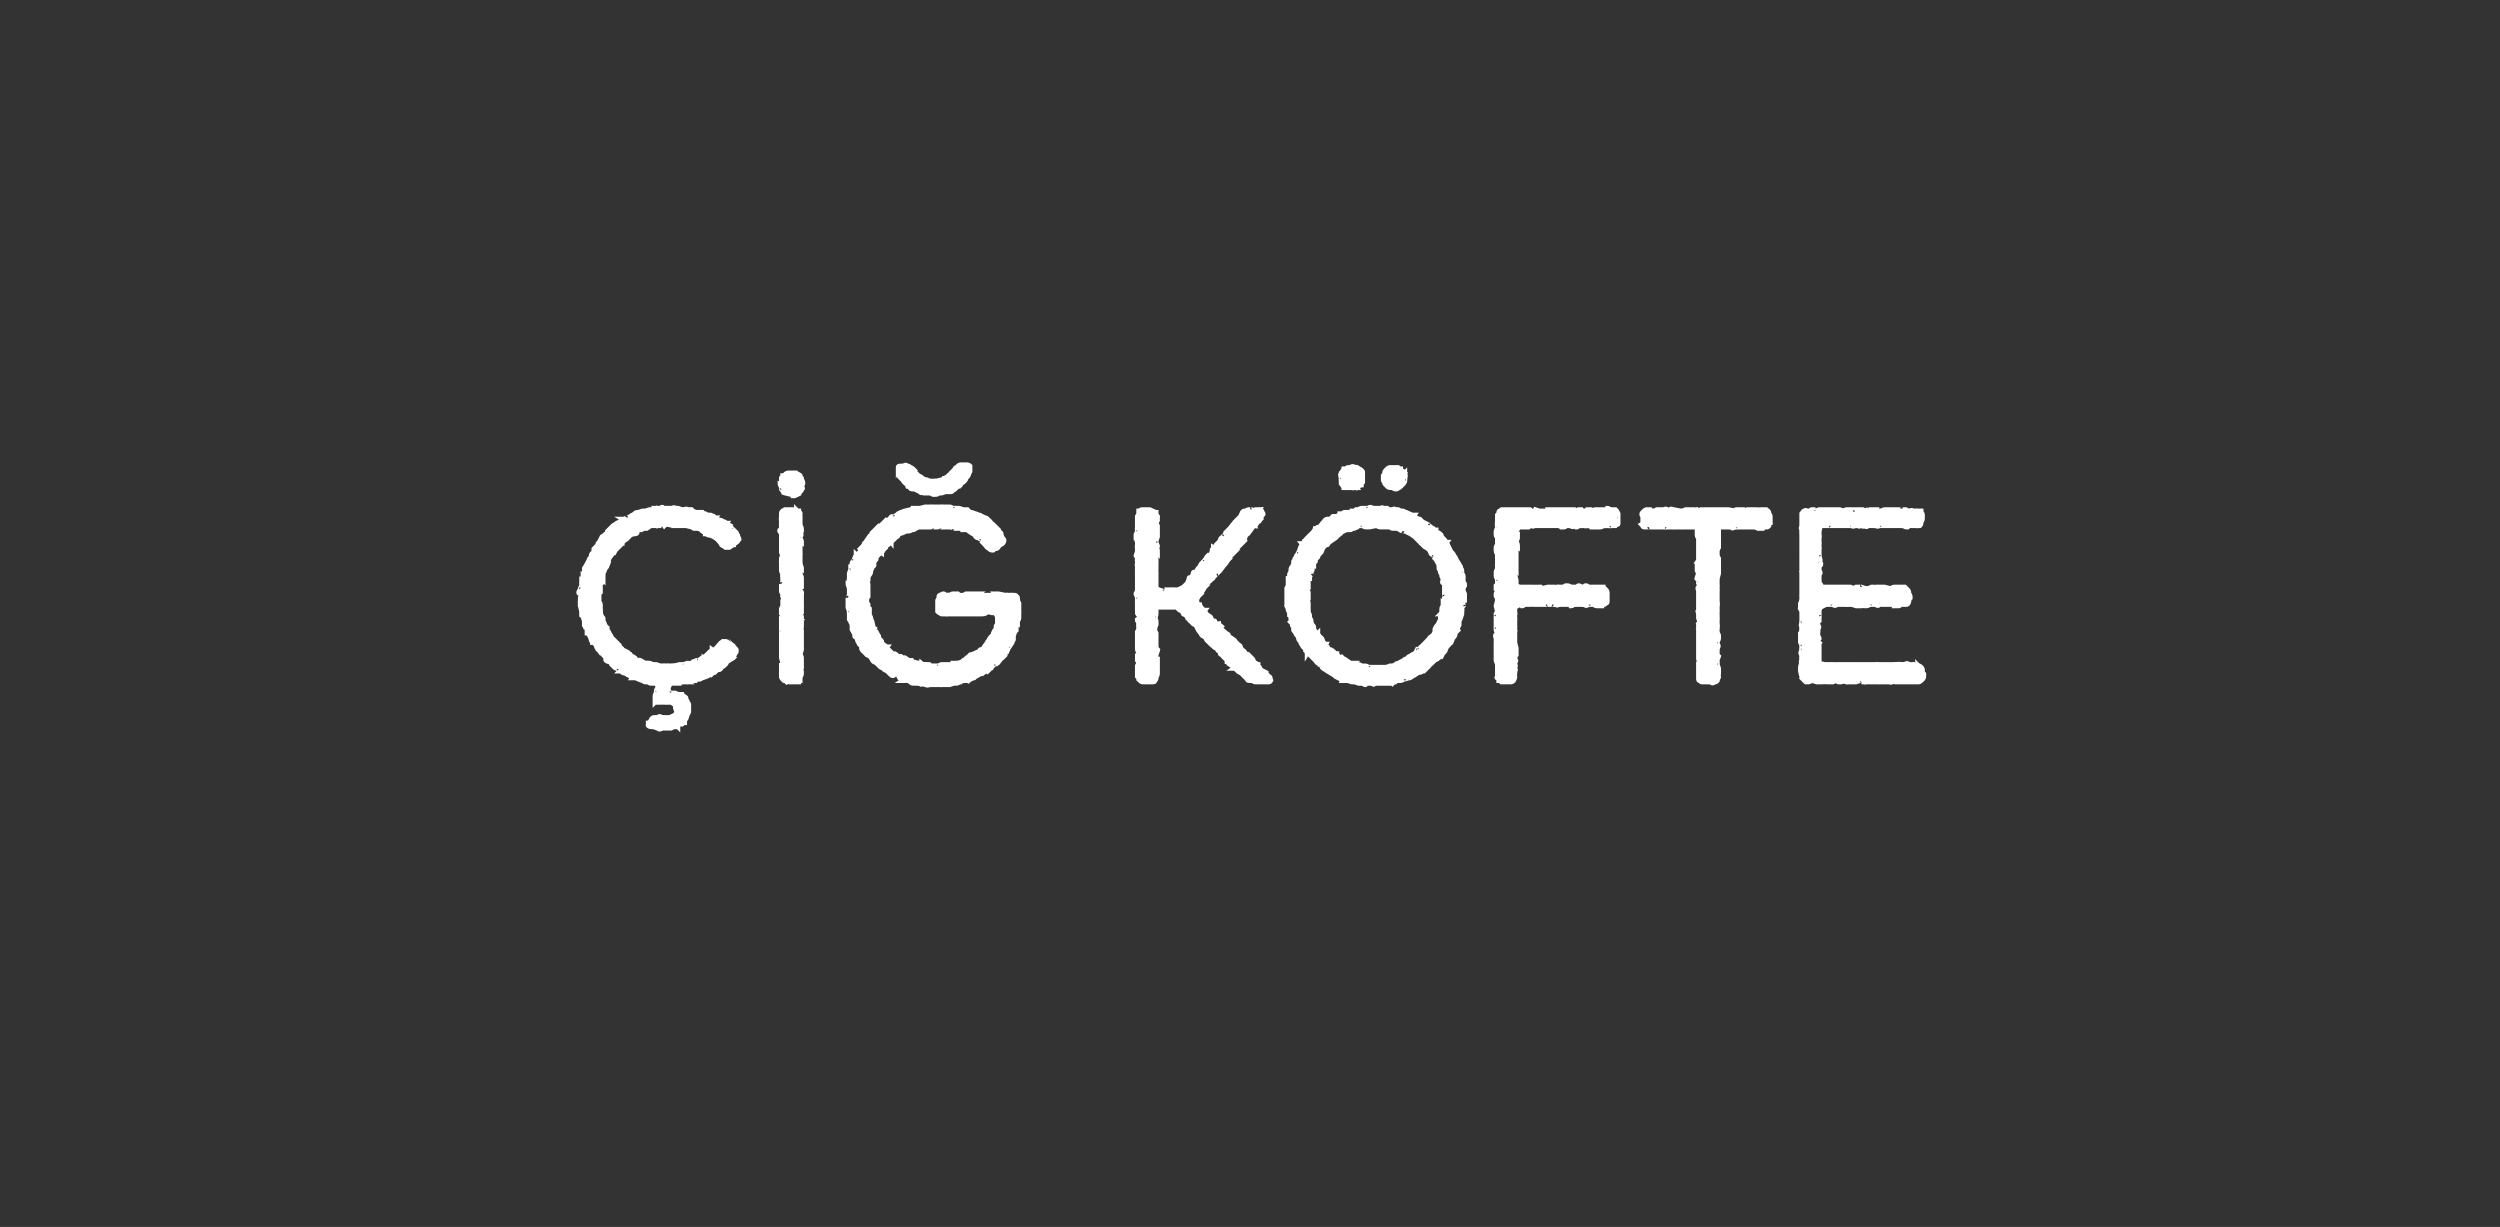 <svg xmlns="http://www.w3.org/2000/svg" width="184" height="90.3" viewBox="0 -1 184 90.3"  xmlns:v="https://vecta.io/nano"><rect x="0" y="-1" width="184" height="90.3" fill="#333333" stroke="none"/><path d="M48.2 50.7v-.4c0-.1 0-.2.1-.3-.02.01 0-.2 0-.2l.1-.2v-.2l-.2-.1H48s-.08-.04-.1 0c-.1 0-.2-.1-.2-.1h-.2s-.1 0-.2-.1c-.03.01-.3-.1-.3-.1s-.17-.06-.2-.1h-.2c.01-.01-.1-.1-.1-.1h-.1s-.04-.05 0 0c-.1-.1-.2-.1-.3-.2l-.3-.1c-.1-.1-.1-.1-.2-.1.02-.02 0-.1 0-.1s-.25-.1-.2-.1c-.1 0-.2-.1-.2-.1-.02-.03-.1-.1-.1-.1l-.1-.1-.1-.2s-.06.02-.1 0c-.1 0-.3-.1-.2-.2l.1-.1c0-.1-.2 0-.2-.1-.05-.01-.1-.1-.1-.1s-.07-.06-.1-.1c-.1 0-.1-.1-.1-.1-.04-.03-.1-.1-.1-.1s-.06-.07-.1-.1c0-.1-.1-.1-.1-.2.02.03 0 0 0 0l-.1-.2s-.03-.01 0 0c-.1-.1-.2-.1-.2-.1 0-.1-.1-.1-.1-.2 0-.05-.1-.3-.1-.3-.1-.1-.1-.2-.2-.2v-.2c-.01-.03 0-.1 0-.1s-.06-.08-.1-.1c0-.1-.1-.1-.1-.2.04.03 0 0 0 0v-.3l-.1-.3s-.06-.07-.1-.1v-.2c-.01.01 0-.1 0-.1l-.1-.4s-.02-.07 0-.1v-.2c-.03.03 0 0 0 0V43l.1-.3s-.13-.02-.1 0c-.2 0-.1-.2 0-.3-.02.03 0-.1 0-.1l.1-.2V42s-.03-.1 0-.1v-.3h.1v-.3c.02.01.1-.1.1-.1s-.03-.03 0 0v-.3c0-.1 0-.1.1-.2-.01-.04.1-.2.1-.2l.1-.2s.13.07.1.1c.1 0 0-.3 0-.3l.1-.1c0-.1 0-.2.1-.3-.03.04.1-.1.1-.1s-.05.01 0 0v-.2l.2-.2c.1-.1.1-.2.1-.2.03-.04.1-.1.1-.1l.2-.4s.17-.12.2-.1c0-.1.1-.1.2-.2v-.1l.2-.2c-.01.01.1-.1.1-.1s.1-.08.1-.1c.1-.1.2-.1.2-.1 0-.05.1-.1.1-.1l.2-.1s.25-.17.2-.2c.1 0 .2 0 .3-.1-.02.03.1 0 .1 0l.2-.1s.01-.04 0 0c.1-.1.2-.1.3-.2s.2-.1.3-.1c.04-.03.3-.1.3-.1h.2l.3-.1h.3l.2-.1s.03.03 0 0h.3c.1-.1.2-.1.2 0 .02-.02.1 0 .1 0s.2-.01.2 0h.3c.1 0 .2-.1.3 0-.01-.04.1 0 .1 0h.1l.3.1h.1s.1-.04.1 0c.1-.1.2 0 .2 0 .04-.02.1 0 .1 0h.2l.1.1.2.1h.5c.1.1.1.1.2.1-.04 0 0 0 0 0l.2.1h.1c.1 0 .2 0 .2.1-.03-.01 0 .2 0 .2s.04-.16 0-.2c.1-.1.2.1.3.1-.02.03 0 .1 0 .1l.4.1s.17.1.2.1c.1 0 .1.1.2.1-.02.03.1.1.1.1a.29.29 0 0 0 0 .1c.1 0 .2.1.3.2-.05-.04.1.1.1.1l.2.2s.06.17.1.2c0 .1.1.2.1.3-.1.1-.1.2-.2.2.01.04-.1.1-.1.1s-.1.06-.1.1c-.1 0-.1.1-.2.1-.1.1-.1.1-.2.1h-.2c-.1-.1-.2-.1-.3-.2 0-.1-.1-.1-.1-.2-.05.01-.2-.2-.2-.2l-.3-.2s-.28-.13-.3-.1c-.1 0-.2-.1-.3-.1v-.1c-.1 0-.2-.1-.2-.1-.04-.02-.1-.1-.1-.1l-.2-.1h-.2s-.07-.03-.1 0c-.1 0-.1-.1-.2-.1.03.02 0 0 0 0l-.4-.1h-.7c.01-.01-.1 0-.1 0h-.1l-.5-.1s-.02.02 0 0c-.1 0-.2.1-.2.1-.03-.05-.1-.1-.1-.1h-.2l-.2.1s-.02-.03 0 0h-.3c.04-.01 0 0 0 0h-.2l-.3.2h-.2l-.2.1h-.4s.08.2.1.2c0 .1-.2.1-.2.1-.04.02-.1 0-.1 0l-.2.1-.3.3s-.15.1-.2.1c0 .1-.1.1-.1.2-.04 0-.1.1-.1.1l-.4.4-.1.2h-.1s-.02.04 0 0c-.1.2-.1.2-.2.3.04-.04 0 0 0 0l-.1.2s-.01.05 0 .1c0 .1 0 .1-.1.3 0 .1-.1.2-.1.2-.01.03-.1.1-.1.1v.1l-.1.2s.02.12 0 .1v.3c-.03-.04-.1 0-.1 0s.03.06 0 .1v.2c-.04.02-.1.1-.1.1v.3s.01.1 0 .1v.2c-.04.03-.1.1-.1.1v.6c.1.1.1.2.1.2-.04.03 0 .1 0 .1s-.02.1 0 .1v.2c.03-.01 0 .1 0 .1s.05.2 0 .2c.1.1.1.2.1.2.05 0 .1.1.1.1v.2l.1.2v.1l.1.1a.45.45 0 0 0 .1.1v.2c.04 0 .1.1.1.1l.1.2s.01.03 0 0c.1.1.1.2.1.2h0l.6.6s.02.1 0 .1c.1.1.2.1.2.2-.02-.02 0 0 0 0l.4.2s.02.05 0 .1c.1 0 .2 0 .2.1.01-.01.1.1.1.1s.03-.01 0 0c.1 0 .2.1.2.1.05.01.1.1.1.1a1.32 1.32 0 0 0 0 .2c0 .1.2-.2.3-.1.04-.02.2.1.2.1l.2.1s.23-.02.2 0c.1 0 .2 0 .3.1 0-.05.1 0 .1 0h.2l.3.1h.2s.1-.03.1 0h.2c.03-.03.1 0 .1 0s.06-.01.1 0h.2c-.03-.03 0 0 0 0s.46-.06.5-.1h.2c-.02-.01.1 0 .1 0s.07-.05.1 0c.1-.1.2-.1.2-.1l.1.1c.1-.1.1-.1.2-.1l.1-.1c.1 0 .2-.1.3-.1-.05.01.1 0 .1 0l.3-.2s.1.15.1.1c.1.1 0-.2.1-.2l.1-.1s.02.02 0 0c.1-.1.1-.1.2-.1V47c.1-.1.2-.1.2-.2.04.03.2 0 .2 0l.2-.2s.17-.23.2-.2c0-.1.1-.1.2-.2h.2s.1 0 .2.1c0-.01.1.1.1.1s.1.01.1 0c.1.1.2.1.2.2l.1.1c.1.1.1.1.1.2s0 .1-.1.2c.01.04-.1.2-.1.2s-.05.06 0 .1c-.1.1-.2.1-.3.2l-.2.1c0 .1-.1.2-.1.2-.04.02-.1.1-.1.1s-.16.12-.2.1c0 .1-.1.2-.2.2h-.1l-.2.2c-.1 0-.2.1-.2.1-.01-.02-.1 0-.1 0l-.1.1-.2.1-.3.1-.2.1h-.2c.02.04 0 0 0 0s-.08.06-.1.1H51c-.02.04-.1 0-.1 0l-.3.1s-.03-.02 0 0h-.3c-.03.03-.2 0-.2 0s-.1.06-.1.1h-.6l-.1.1-.1.2v.3s.23.1.2.1h.3c.04.01.2.1.2.1s.08-.02.1 0h.2c.01.05.1.1.1.1.1.1.2.1.2.2v.1c.1.1.1.1.1.2.1.1.1.1.1.2v.4c0 .1 0 .2-.1.2.04.02 0 .1 0 .1l-.1.3s-.03.03 0 0c-.1.1-.1.2-.1.3-.1 0-.2.1-.2.1-.04-.01-.1 0-.1 0s-.07.04-.1 0c-.1.1-.1.1-.1.2-.04-.04-.1 0-.1 0h-.2l-.2.1h-.6s-.08.03-.1 0c-.1.1-.2.1-.3 0-.02.01-.3-.1-.3-.1s-.1.01-.1 0c-.1 0-.2 0-.3-.1v-.2c.1 0 .1-.1.2-.1V52c.1-.2.2-.2.3-.2h.2c.1-.1.2-.1.3 0 .04-.02.2 0 .2 0h.4l.4-.2.1-.2-.1-.3v-.2l-.3-.2h-.5s-.27-.01-.3 0h-.4zm9.6-15.4c-.1 0-.2-.1-.2-.2-.01.04-.1-.1-.1-.1s-.01-.12 0-.1c0-.1-.1-.2-.1-.3.04.01.1-.1.1-.1s-.04-.03 0 0v-.3c0-.1.1-.1.1-.2.1 0 .1 0 .2-.1s.2-.1.3-.1h.5c.1.1.2.1.3.2 0 .1.1.2.1.2 0-.03 0 0 0 0s.02.1 0 .1c.1.1.1.2.1.3l-.1.2c.1.1.1.2 0 .2 0 .1 0 .1-.1.2-.03 0-.2.1-.2.1s-.04.07 0 .1c-.2.1-.2.1-.3.1.01-.04-.1-.1-.1-.1h-.1l-.4-.1s.03.01 0 0zM59 43v.3s-.01.1 0 .1v.2c.02.02 0 .1 0 .1v.4l-.1.2v.2l.1.1s-.05.04 0 0v.5c-.03 0-.1.1-.1.1l.1.2v1.4l-.1.4s.04.04 0 0c.1.1.1.2.1.3-.03 0 0 .1 0 .1v.5c-.05.01-.1.1-.1.1s.04.04 0 0c.1.1.1.2.1.3-.01.02 0 .1 0 .1s-.06.24-.1.2v.3c-.1 0-.1 0-.1.1h-.6c0 .01-.1 0-.1 0s-.15-.04-.2 0l-.1-.1c-.04.03-.1 0-.1 0s-.01-.02 0 0c-.1-.1-.2-.2-.2-.3v-.2c-.01 0 0-.1 0-.1v-.4s.02-.04 0 0v-.3c.01.02.1 0 .1 0l-.1-.4v-.9l.1-.1s-.06-.08-.1-.1v-.2c.01-.03 0-.2 0-.2v-.4s.02-.15 0-.1v-.7c.02.02.1-.3.1-.3s-.08-.3-.1-.3v-.3c.02-.03.1-.2.1-.2v-.4s.1-.1.1-.1c.1 0-.1-.1-.1-.2-.02-.01 0-.2 0-.2-.1-.1-.1-.2-.1-.2V42c.02.04.1-.2.1-.2v-.2s-.04-.36 0-.4c-.1-.1-.1-.2-.1-.3v-.4c.01-.04 0-.1 0-.1s.02-.01 0 0v-.3l.1-.3c-.1-.1-.1-.1-.1-.2.02.01.1-.1.1-.1l-.1-.2v-.9s.01-.05 0-.1c0-.1-.2-.2-.1-.3l.2-.1c.1 0-.1 0-.1-.1-.01-.01 0-.1 0-.1s-.01-.2 0-.2v-.2c-.03-.02 0-.1 0-.1s-.03-.06 0-.1v-.2c0-.2 0-.2.1-.3.1 0 .1-.1.2-.1h.6s.2.05.2 0c.1.1.2.1.2.1 0 .1.1.1.1.2-.03.02 0 .2 0 .2v.6s.04.07 0 .1c.1.1.1.2.1.3-.05-.01-.1.2-.1.2s.04.01 0 0c.1.1.1.2 0 .3.04-.05 0 .1 0 .1s.04.04 0 0c.1.2.1.2.1.3-.05-.04-.1 0-.1 0v.8c.02.01 0 .2 0 .2v.5s.04.18 0 .2c.1.1.1.2.1.3-.05-.03-.1.1-.1.1v.2s.04.07 0 .1c.1.1.1.2.1.3-.03-.04-.1.1-.1.1l.1.2v.3s-.18.04-.2 0c-.1.1.2.3.2.4.02-.03 0 .2 0 .2v.2zm9.5-7.7c-.04.01-.1 0-.1 0s-.06-.04-.1 0H68l-.1-.1c-.1.1-.1.1-.2 0 .02.02 0 0 0 0l-.4-.2s-.07.02-.1 0c-.1 0-.2 0-.2-.1-.1 0-.1-.1-.1-.1h-.1s-.04-.1 0-.1c-.1-.1-.2-.1-.2-.2 0 0-.1 0-.1-.1l-.3-.3v-.2c-.02.03 0-.1 0-.1s-.07-.14-.1-.1v-.3c0-.1.1-.1.1-.1.03-.02.1 0 .1 0s.17-.03.2 0c.1-.1.2-.1.3 0 .1 0 .1 0 .2.1.1 0 .2.1.3.2-.03.02.1.2.1.2l.2.2.2.1.1.1s.22.1.2.1c.1 0 .2 0 .2.1.04-.05.2 0 .2 0s.1-.01.1 0h.2c.05-.03.1 0 .1 0l.4-.1s.2-.06.2-.1c.1 0 .1-.1.2-.1.01 0 .1-.1.1-.1s.03.01 0 0c.1-.1.2-.1.3-.2-.05.01.1-.1.1-.1s.02-.1 0-.1c.1-.1.1-.2.2-.2l.1-.1c.1-.1.2-.1.2-.1h.3s.12.02.1 0c.1 0 .2 0 .3.1v.4l-.1.2c0 .1-.1.2-.1.2l-.1.1c0 .1-.1.2-.1.2-.05.02-.1.1-.1.1l-.2.1v.1l-.1.1h-.1l-.2.1s-.01.1 0 .1c-.1.1-.2.1-.2.1 0 .1-.1.1-.1.1-.05-.03-.1 0-.1 0h-.3l-.3.1h-.2s-.02.02 0 0c-.1.1-.2.1-.3.1h-.1c-.1 0-.2-.1-.2-.1zm1.1 7.5c.01-.03.1 0 .1 0s.25-.05.3 0c0-.1.1-.1.2-.1h.3a.88.88 0 0 0 .1.1h.2s.02.1 0 .1c0 .1.2-.2.3-.2-.03 0 .1 0 .1 0h.8c-.03.02 0 .1 0 .1h1s.23-.06.2-.1h.3c-.05.02 0 0 0 0l.5.1s.18-.03.2 0h.2c-.01-.03.1 0 .1 0h.1c.1 0 .2 0 .2.1.1 0 .1.1.1.2.02-.02 0 .1 0 .1l.1.2v.6c.02.03 0 .1 0 .1l-.1.2s.07.12.1.1c0 .1 0 .2-.1.3v.3h-.1s.05.12 0 .1v.3c0-.05 0 0 0 0l-.1.1-.1.3a1.32 1.32 0 0 0 0 .2c0 .1 0 .1-.1.2.02 0 0 .1 0 .1l-.2.3s-.08.15-.1.1c0 .2-.1.2-.1.3-.03.02-.2.2-.2.2l-.1.1s-.04.1 0 .1c-.1.1-.2.1-.2.2l-.1.1c0 .1-.1.1-.2.2.03-.01-.1 0-.1 0l-.1.1s-.05.04-.1 0c0 .1 0 .2-.1.2l-.2.2c-.03-.04-.3.1-.3.1s.03-.02 0 0c-.1.1-.1.1-.2.1.03.03-.1 0-.1 0l-.1.1-.2.1-.1.1s-.08.02-.1 0c-.1.1-.2.1-.2.1l-.1.1c-.04-.04-.1 0-.1 0s-.06-.02-.1 0h-.2c-.03.04-.1 0-.1 0s-.08.06-.1.1c-.1 0-.2.1-.3.1.01-.02-.2 0-.2 0l-.3.1h-.6c.01.02-.1 0-.1 0h-.7s-.06.02-.1 0c-.1 0-.1.1-.2 0 0 .03-.1 0-.1 0s-.2-.05-.2-.1c-.1.1-.1.1-.2 0-.01.05-.1 0-.1 0h-.2s-.22-.02-.2 0c-.1 0-.2-.1-.2-.1-.04 0-.1-.1-.1-.1s-.26-.01-.3 0h-.2c.03-.02 0-.1 0-.1l-.2-.1-.2-.4-.2.2c-.1.1-.2 0-.3-.1.05-.02 0-.1 0-.1l-.4-.2-.1-.1-.2-.1-.3-.3-.2-.1c-.1-.1-.1-.1-.1-.2-.05.05-.1-.1-.1-.1l-.1-.1-.2-.1s-.27-.3-.3-.3c-.1-.1-.1-.2-.1-.2v-.2c-.1 0-.2-.1-.2-.2 0 0-.1-.1-.1-.2.02.02 0-.1 0-.1-.1-.1-.2-.1-.2-.2.01 0 0-.1 0-.1s-.07-.16-.1-.2c0-.1-.1-.1-.1-.2.04-.03 0-.2 0-.2V45s-.04-.07 0-.1c-.1-.1-.1-.1-.1-.2-.03-.01-.1-.1-.1-.1v-.5c-.03.03 0-.1 0-.1s-.05-.13 0-.1c-.1-.1-.1-.2-.1-.3.02.02 0-.1 0-.1V43c0 .02.1-.2.1-.2v-.5s-.05-.07 0-.1c-.1-.1-.1-.2-.1-.3.04 0 .1-.2.1-.2s-.03-.07 0-.1v-.2c-.01-.01 0-.1 0-.1s.01-.03 0 0c0-.1 0-.2.1-.3-.03.02 0-.1 0-.1v-.2h.1v-.2c0-.1 0-.1.1-.2-.02.02 0 0 0 0l.1-.2c0-.1.1-.2.1-.3.05.05.1 0 .1 0l.2-.2s.02-.18 0-.2l.2-.2c-.03 0 .1-.1.1-.1V39l.1-.1.2-.3c.1-.1.1-.2.2-.2 0-.02.1-.1.1-.1s.04-.05 0-.1l.3-.3c-.01.01.1-.1.1-.1l.1-.1h.1l.2-.2s.02-.02 0 0l.2-.2c.01.01.1 0 .1 0s.16-.12.2-.1c0-.1.1-.2.2-.2-.03.01.1 0 .1 0l.2-.1.1-.1.2-.1c.1 0 .2-.1.3-.1-.05.05 0 0 0 0l.4-.1s.2.17.2.2c.1 0 0-.2 0-.3h.3c0 .03.2 0 .2 0l.4-.1h.4a1.32 1.32 0 0 1 .2 0h.3s.07.01.1 0h.2c.01-.02.1 0 .1 0l.2.1s.05-.06 0-.1h.3s.1 0 .2.1c-.05-.04.1 0 .1 0s.16-.01.2 0h.2l.3.1h.3l.2.2c.1 0 .2 0 .3.1 0-.05.1 0 .1 0s.24.07.2.1c.1 0 .2 0 .2.1.03-.01.1 0 .1 0l.2.1c.1 0 .2.1.2.1a.45.45 0 0 0 .1.1l.1.1s.03.07 0 .1c.1 0 .2.1.2.1l.4.4c0 .1.1.1.1.2.1 0 .1.1.1.2l.1.2c.1.1.1.1.1.2 0 0 0 .1-.1.2 0 0-.1.1-.2.1.04.03-.1.1-.1.1 0 .1-.1.2-.3.2l-.1.1c-.1 0-.2 0-.3-.1s-.2-.1-.2-.2c-.03 0-.2-.2-.2-.2s.02.01 0 0l-.2-.2c.05.03 0-.1 0-.1l-.2-.1c-.1 0-.2-.1-.2-.1v-.1l-.2-.1-.3-.2-.1-.1s-.06.01-.1 0h-.2c-.03-.01-.1 0-.1 0s-.05-.06 0-.1h-.3c.03-.04 0-.1 0-.1s-.07.01-.1 0h-.2l-.1-.1-.1.1s-.08-.05-.1 0h-.3c.05-.05-.1-.1-.1-.1h-.3c-.1.1-.2.1-.3.1.01-.05-.1-.1-.1-.1s-.02-.08 0-.1c-.1-.1-.2.2-.3.2h-.6c.03.02-.1 0-.1 0h-.2s-.18.1-.2.1c-.1.1-.2.1-.2.1 0-.01-.1 0-.1 0-.1.1-.2.1-.3.1.02-.04-.1 0-.1 0l-.2.1-.3.1-.1.1c0 .1-.1.1-.2.2.01-.05-.1 0-.1 0s-.05.1 0 .1c-.1.1-.2.1-.2.2-.03-.04-.1 0-.1 0s-.02.04 0 0c-.1.2-.1.2-.2.2.01.05-.1.1-.1.1v.1l-.2.2s-.01-.05 0 0c0 .1-.1.1-.1.2-.03-.02-.1 0-.1 0l-.3.3s.05.03 0 0c0 .2 0 .2-.1.2.04.04 0 .1 0 .1l-.3.1.2.1c.1.1 0 .2-.1.2.02.03 0 .1 0 .1l-.1.2c0 .1 0 .2-.1.3l-.1.2v.2c-.03.02-.1.1-.1.1s.03.03 0 0c.1.1.1.2.1.3v.3l-.1.1s.07.12.1.1v.3c-.03.02-.1.2-.1.2v.2l.1.2s-.02-.02 0 0v.2c.03 0 .1.1.1.1v.2s-.02.23 0 .2c0 .1.1.2.1.3s.1.2.1.3c-.03-.04 0 0 0 0l.1.4s.08.1.1.1c0 .1 0 .1.1.2-.04-.03 0 0 0 0l.1.2c.1.1.1.2.1.3 0-.02-.1.2-.1.2l.1-.1c.1-.1.2.1.2.1v.1l.2.2s-.03-.02 0 0c.1 0 .1.1.2.1-.04.05 0 .1 0 .1l.4.4h.1c.1 0 .2.1.2.1l.1.1h.2s.03.04 0 0c.1.1.2.1.3.1l.3.2h.2c.01.03.1.1.1.1l.4.1s.01-.03 0 0h.2a.91.91 0 0 1 .1.1s.27-.03.3 0h.2a.45.45 0 0 1 .1.1h.6s.04-.03 0 0c.1-.1.2-.1.3-.1h.7c-.01-.05.1 0 .1 0s.02-.06 0-.1h.2c.04-.02.1 0 .1 0l.3-.1.1-.1s.16-.1.2-.1c0-.1.1-.1.2-.2.01.03.1-.1.1-.1l.3-.1.2-.1s.1-.05.1 0c.1-.1.1-.2.2-.2 0 .02.1 0 .1 0l.2-.3s.07-.06.1-.1c0-.1.1-.1.1-.2l.1-.1c0-.1 0-.1.1-.1-.02-.03 0-.1 0-.1l.2-.2v-.1l.1-.2.1-.1s.02-.08 0-.1c0-.1 0-.2.1-.2-.03-.02 0-.1 0-.1v-.5l-.1-.2-.1-.1s-.22.03-.2 0c-.1 0-.4-.1-.4-.1.02.03 0 .1 0 .1s-.05.05 0 0c-.1.1-.3.1-.4.1.05-.04-.1-.1-.1-.1l-.4.1s-.17.01-.2 0h-.3c.03 0-.1 0-.1 0h-.9c.02 0-.1 0-.1 0H70s-.05 0 0 0h-.3c0 .03-.1 0-.1 0h-.2c-.1 0-.2 0-.2-.1-.1 0-.1 0-.2-.1v-.8c0-.02.1-.2.1-.2s-.02-.06 0-.1c0-.1.1-.1.3-.2.1 0 .1 0 .2.1zm14.2 1.1c-.1-.1-.1-.1-.1-.2v-.4c-.01.01 0-.2 0-.2V43s-.05-.13 0-.1c-.1-.1-.1-.2-.1-.2 0-.1.1-.1.1-.2-.03.03 0-.1 0-.1v-1s-.01-.16 0-.2V41c-.01-.02 0-.1 0-.1v-.3c-.05.01 0-.1 0-.1v-.2s-.03-.15 0-.1c.4 0-.1-.2-.1-.3l.1-.3v-.3c-.03.04 0-.2 0-.2v-.2s-.08-.3-.1-.3v-.2c0-.1 0-.1.1-.2-.05.03 0-.1 0-.1V38s-.03-.08 0-.1v-.5c-.01-.04 0-.1 0-.1V37s.06-.13.1-.1v-.3c.1 0 .1-.1.3-.1h.4c.1 0 .2 0 .3.1.1 0 .2.1.3.1v.2c.05 0 .1.1.1.1s-.03.06 0 .1v.2c-.03.05-.1.2-.1.2l.1.2v.2c-.02.01 0 .1 0 .1v.5l-.1.3s.02.23 0 .2c.1.1.1.2.1.2-.03.02-.1.1-.1.1s.03.02 0 0c.1.1.1.2.1.3-.02-.03 0 .1 0 .1l-.1.3v.3c.02-.03 0 .1 0 .1v.5s-.04.3 0 .3v.4c-.02.03 0 .1 0 .1v.6l.2.1.3.1s.14-.1.1-.1h.5c.04-.02.2 0 .2 0h.3l.4-.2.3-.3s.06-.24.1-.2c0-.2 0-.2.1-.2 0-.01.1 0 .1 0s.05-.2.1-.2c0-.1 0-.2.1-.2-.01 0 .1 0 .1 0l.2-.3.1-.1.1-.2.2-.2s.1-.15.1-.1c.1-.2.1-.2.2-.3.01.01.2-.1.2-.1l.1-.2s.01-.06 0-.1c0-.1.1-.1.1-.2.03.02.1 0 .1 0l.1-.2.3-.3s-.04-.04 0 0c0-.2.1-.2.2-.3-.04.02.2-.2.2-.2v-.1l.3-.3.4-.5.4-.4s.07-.2.1-.2c0-.1.1-.2.2-.2h.1c.1-.1.2-.1.3-.1-.02.01.1 0 .1 0s.17.06.2.1c0-.1.1-.1.2-.1.01.01.2 0 .2 0s-.02.03 0 0c.1 0 .2.1.2.2.1.1.1.2 0 .2.02.04-.1.2-.1.2s-.02.08 0 .1c-.1.1-.1.2-.2.2l-.1.1c0 .1-.1.1-.1.2-.04-.01-.2.1-.2.1l-.2.3s-.07.06-.1.1c0 .1-.1.1-.1.1 0 .05-.1.1-.1.1s-.14.36-.1.4l-.2.2c.02-.04 0 0 0 0l-.5.5s-.04.1 0 .1l-.3.3s-.18-.04-.2 0c-.1 0 .1.2.1.2l-.1.1-.2.3-.1.1-.3.4-.2.2s-.15.12-.1.1l-.2.2c0 .1-.1.1-.2.2.03.02-.1.1-.1.1l-.3.3s-.05.1 0 .1c-.1.1-.1.2-.2.3 0-.02-.1.1-.1.1s-.04.07 0 .1l-.2.2-.1.2v.3s.16.1.2.1c0 .1.1.1.1.2.01 0 0 .1 0 .1s.08.02.1 0c.1.1.2.1.2.1-.03.04 0 .1 0 .1l.1.2.3.2.1.2.1.1s.08-.03.1 0c.1 0-.1.4 0 .4-.03-.04.2-.2.2-.2a.29.29 0 0 0 .1 0c0 .1.1.1.2.2-.04.03 0 .2 0 .2s.33.26.3.3c.1 0 .2.1.2.1v.1l.3.2c.1.1.2.1.2.2.01-.03 0 0 0 0s.22.2.2.2c.1.1.2.1.2.2 0 .03.1.2.1.2.1.1.2.1.2.2.03-.01.1.1.1.1s.18.12.2.1l.2.2c-.01.01.1.1.1.1l.1.2.1.1c.1 0 .1.1.2.1v.1a.88.88 0 0 0 .1.1l.1.2.4.2v.1s.18.15.2.2c.1 0 .1.1.1.2 0 0 .1.1 0 .1 0 .1-.1.1-.2.1h-.8s-.1-.04-.1 0c-.1 0-.2-.1-.3-.1-.2 0-.3 0-.3-.1l-.5-.5s-.05.03 0 0c-.1 0-.2-.1-.2-.1l-.1-.1c-.1-.1-.2-.1-.2-.1.03-.02 0-.1 0-.1l-.3-.2.2-.2h-.4v-.1l-.3-.3s-.04-.06 0-.1c-.2 0-.2-.1-.2-.1.01-.03 0-.1 0-.1s-.04-.01 0 0c-.1-.1-.2-.1-.2-.2l-.1-.1c-.1 0-.2-.1-.2-.2-.04.04-.1 0-.1 0l-.4-.4-.1-.2-.2-.1c-.1-.1-.1-.1-.1-.2-.1 0-.1-.1-.1-.1-.04-.01-.1-.1-.1-.1L88 45s-.05.03 0 0c-.1 0-.2-.1-.2-.2-.02.04 0 0 0 0l-.2-.1s0-.04 0 0l-.2-.2c-.02-.05-.1-.2-.1-.2l-.2-.1-.1-.2-.2-.1-.2-.2h-.3s-.05-.05 0 0h-.4c.05 0-.1 0-.1 0h-.7v.5s-.05.34-.1.3c.1.1.1.2.1.3-.04-.02 0 .1 0 .1l-.1.4v.1l.1.2v.9c0-.04 0 .1 0 .1 0 .1.1.2.1.2-.03.05 0 .1 0 .1l-.1.3v.2s.07.1.1.1v.3c0-.05 0 0 0 0v.8s-.05.24-.1.2c0 .2 0 .2-.1.3 0 .1-.1.1-.2.1.03 0-.1 0-.1 0s-.2-.04-.2 0h-.1c-.03.01-.1 0-.1 0s-.2-.02-.2 0c-.1 0-.2-.1-.3-.2 0-.1 0-.1-.1-.2V48l.1-.2s-.06-.17-.1-.2v-.3c.04.01.1-.2.1-.2s-.04-.06 0-.1c-.1-.1-.1-.2-.1-.3 0 .01 0-.2 0-.2s.02-.1 0-.1v-.8c.02-.03 0-.1 0-.1l.1-.2s-.03-.46 0-.5c-.1-.1-.1-.1-.1-.2.02-.01.1-.1.1-.1l.1-.1c.1-.1-.2-.1-.2-.3.04.05.1-.1.1-.1s-.04-.07 0-.1zm14.9-9.8c-.1-.2 0-.2 0-.3l.1-.1c0-.1.1-.1.1-.2h.2c0-.1.1-.1.2-.1h.1c.1-.1.2-.1.3 0 0-.05.2 0 .2 0s.1.07.1.1c.1 0 .2.1.2.1.1.1.1.1.1.2v.7s-.1.1-.1.2h-.1c0 .1-.1.1-.1.2-.01-.04-.1 0-.1 0s-.01-.02 0 0h-.3c.05.05-.1 0-.1 0h-.3s-.04.02 0 0h-.3c0-.1-.1-.1-.1-.2l-.1-.1v-.3c-.02-.05 0-.1 0-.1s-.04-.13 0-.1zm3.8.8h-.1c-.1 0-.2 0-.3-.1l-.1-.1c-.1-.1-.1-.1-.1-.2-.1-.1-.1-.1-.1-.3V34l.1-.1s-.01-.1 0-.1c0-.1.1-.2.1-.2.03.01.1 0 .1 0s.03-.08 0-.1c.1-.1.2-.1.3-.1h.5c.1.1.2.1.2.1v.1l.2.1.1.1s-.03.03 0 0c0 .1.1.2 0 .4.04-.03 0 .2 0 .2 0 .1-.1.2-.1.2-.01.03-.1.1-.1.1s-.08.1-.1.1c-.1.1-.1.1-.2.1 0 .1-.1.1-.2.1 0 0-.1 0-.2-.1zm5.3 8v.2c-.04-.02-.1 0-.1 0s.01.16 0 .2v.2c-.01-.02 0 .1 0 .1l-.1.1s.04.26 0 .3v.2c.01-.02 0 0 0 0l-.1.3s-.06.17-.1.2v.2c0-.01 0 .1 0 .1l-.1.2v.1s-.03.07 0 .1l-.2.2c.05-.01 0 .1 0 .1s-.02.01 0 0c0 .1-.1.2-.1.2-.02.05-.1.1-.1.1s.03.03 0 0c0 .2-.1.2-.1.3-.03.02-.2.2-.2.2l-.1.1-.1.2s.02.02 0 0c0 .1-.1.2-.1.2-.04 0-.1.1-.1.1l-.1.2s-.06-.03-.1 0c0 .1-.1.1-.1.1-.03.04-.1.1-.1.1l-.2.1-.2.2c-.1.1-.1.1-.2.1.04.04 0 .1 0 .1l-.4.4h-.1s-.04.01 0 0c-.1.1-.2.1-.3.1l-.3.2c-.1 0-.1.1-.2.1-.1.1-.1.1-.2.1.05-.01 0 0 0 0s-.45.14-.4.1c-.1.1-.2.1-.3.1 0-.01-.1 0-.1 0h-.1l-.1.1c-.1 0-.2.1-.2.1-.03-.04-.1 0-.1 0s-.1-.02-.1 0h-.2c-.02-.02-.1 0-.1 0s-.07-.02-.1 0h-.7c-.1.1-.1.1-.2 0-.01.05-.1 0-.1 0h-.2c-.1 0-.1 0-.2.1-.1 0-.2-.1-.2-.1-.04.01-.1 0-.1 0h-.2l-.3-.1h-.2l-.3-.1h-.4c.02-.04-.1-.1-.1-.1l-.4-.2-.1-.1-.5-.3s-.1-.05-.1-.1c-.1 0-.4-.2-.3-.3-.01.02.1-.1.1-.1h-.3s-.02-.06 0-.1c-.1 0-.2 0-.2-.1-.04 0-.1-.1-.1-.1l-.4-.4s-.17-.15-.2-.1c0-.1-.1-.2-.1-.2.01-.02 0-.1 0-.1l-.2-.2c0-.1-.1-.1-.1-.2-.04.02-.1-.2-.1-.2l-.1-.1-.1-.3-.1-.1-.1-.2c-.1-.1-.1-.1-.1-.2.01-.01 0-.1 0-.1v-.1c-.1 0-.1-.1-.1-.2l-.1-.1c.04-.02 0-.1 0-.1v-.3l-.1-.1v-.2l-.1-.2v-.1l-.1-.2s.04-.07 0-.1v-.6l.1-.3s-.06-.02-.1 0v-.2c.02-.04 0-.1 0-.1l.1-.2v-.2s.02-.08 0-.1v-.2c.04.01.1-.1.1-.1v-.1s.04-.06 0-.1c0-.1.1-.2.1-.2V41c0-.1 0-.2.1-.3-.02.05 0 0 0 0l.1-.2s.03-.06 0-.1c0-.1 0-.1.1-.2-.02-.01 0-.1 0-.1l.1-.1c0-.1 0-.1.1-.2-.03.01.1-.2.1-.2l.1-.3s.14-.25.1-.3c.1 0 .1-.1.2-.1-.02-.02 0-.1 0-.1l.2-.1s.02-.08 0-.1l.2-.2c-.05.03 0 0 0 0l.2-.2h.1s.01-.07 0-.1c0-.1.1-.1.1-.2.1 0 .1-.1.2-.1 0 .01.1 0 .1 0s.15-.23.2-.2c0-.1.1-.2.2-.2v-.1c.1-.1.2-.1.2-.1.05.03.1 0 .1 0s.08-.02.1 0l.2-.2h.3c.1-.1.2-.1.2-.2h.2c.1-.1.1-.1.3-.1-.05 0 .2 0 .2 0l.1.1c.1.1.1-.2.1-.2h.2l.1-.1h.2s.04-.02 0 0c.1-.1.2-.1.3-.1 0 .03.1 0 .1 0h.3s.04-.04 0 0c.1-.1.2-.1.3 0 .01-.04.1 0 .1 0h.4s.05-.01.1 0c.1 0 .1-.1.2 0h.3l.1.1h.3s-.01-.02 0 0c.1-.1.2 0 .3 0s.2 0 .2.1h.1c.2 0 .2 0 .3.1.01-.03.1 0 .1 0l.2.1s.17.05.2.1h.2c-.03.04 0 .1 0 .1l.3.2s.08-.01.1 0l.2.2c-.04-.04 0 0 0 0l.4.2s.14.12.1.1c.1.1.2.1.2.2h.1c.1.1.2.1.2.1v.1c.1.1.2.1.3.2-.03.02.2.3.2.3l.1.1c.1.1.1.2.2.2-.03.04.1.3.1.3l.2.4.1.1c.1.1.1.2.2.3l.1.2c0 .1.1.1.1.2.1.1.1.1.1.2.04-.01.1.1.1.1s.02.1 0 .1c.1.1.1.2.1.3-.01-.03 0 .1 0 .1s.02.04 0 0c.1.1.1.2.1.3v.3c0 .1.1.1.1.2-.04-.01 0 .1 0 .1l-.1.2v.2l.1.2v.2zm-11.5.2l-.1.1c.1.1.1.2.1.2-.02.03 0 .1 0 .1v.4s.02.2 0 .2c.1.1.1.2.1.3v.1c.1.1.1.1.1.2.02.01 0 .1 0 .1s.1.18.1.2c.1.1.1.1.1.2-.01 0 0 .1 0 .1l.2.3s.06.04.1 0c0 .1.1.2.1.2.03.05.1.1.1.1l.1.1s.1.25.1.3c.1 0 .1.1.2.1-.02.04 0 .1 0 .1l.1.1.1.2h.1c.1 0 .1.1.2.1l.1.1c.1.1.1.1.2.1 0 .1.1.1.1.2-.01-.03 0 0 0 0l.2.1s.08.04.1 0c.1.1.2.1.3.2l.3.2h.3c-.02.02.1.1.1.1s.2.02.2 0c.1 0 .2.1.2.1.04-.01.1 0 .1 0s.1.04.1 0c.1 0 .2 0 .3.1-.05-.04.1 0 .1 0h.1s.04.02 0 0h.3c-.02.01 0 0 0 0h.8s.25-.06.3-.1h.2c-.01-.05.1 0 .1 0l.1-.1c.1-.1.2-.1.3-.1-.02-.05.1-.1.1-.1l.2-.1c.1-.1.1-.1.2-.1l.1-.1c.1-.1.1-.1.2-.1.01-.04.1-.1.1-.1l.2-.1.1-.1.1-.2s.14.05.1 0c.2.1 0-.1.1-.1.01-.04.1-.1.1-.1s.12-.1.1-.1l.2-.2c.02.02.1-.1.1-.1s.1-.13.1-.1c.1-.1.1-.2.2-.2-.02-.04.1-.1.1-.1l.1-.1.1-.2v-.2l.1-.2.1-.1.2-.4v-.2s.04-.2 0-.2c.1-.1.1-.2.1-.2.01-.02.1-.1.1-.1s-.06.01-.1 0c0-.1 0-.2.1-.3v-.2c.03.03.1-.1.1-.1s-.04-.12 0-.1v-.3c.01.02 0-.1 0-.1v-.4c0 .01 0-.1 0-.1v-.2l.1-.2h-.2c-.1 0 0-.2 0-.2-.04-.04 0-.1 0-.1l-.1-.2c0-.2-.1-.2-.1-.3.02.04 0 0 0 0s.01-.08 0-.1c-.1-.1-.1-.1-.1-.2v-.1c-.03-.02 0-.1 0-.1l-.1-.2s-.12-.18-.1-.2l-.2-.2c.05.02 0-.1 0-.1-.1-.1-.2-.1-.2-.2.01.03 0 0 0 0l-.1-.2s-.2-.18-.2-.2c-.1 0-.1 0-.1-.1-.05 0-.1-.1-.1-.1l-.2-.1s0-.02 0 0l-.2-.2c.03.04 0 0 0 0l-.3-.3-.3-.2-.4-.2h-.1s-.13-.02-.1 0l-.2-.1-.1-.1h-.2s-.2-.04-.2 0c-.1 0-.2-.1-.2-.1-.05.02-.1 0-.1 0l-.2-.1s-.04.05 0 .1h-.3c.01-.05 0-.1 0-.1s-.1.02-.1 0c-.1.1-.2.1-.2 0-.03.04-.1 0-.1 0l-.5.1s-.2-.05-.2 0c-.1 0-.2 0-.3-.1.03.04-.1 0-.1 0h-.2s-.06.07-.1.1c-.1 0-.1.1-.3.1l-.2.1h-.2c.01.01-.1 0-.1 0l-.4.2c0 .1-.1.1-.2.2.04-.03 0 0 0 0l-.2.2-.3.2s-.15.13-.2.1c0 .1-.1.2-.1.2h-.1l-.2.2-.1.2c0 .1-.1.2-.1.2 0-.01-.1 0-.1 0l-.1.3-.1.1h-.2s.1.15.1.2c.1 0-.1.1-.1.2-.01-.01-.1.1-.1.1v.2c0 .1 0 .2-.1.3.04-.05 0 .1 0 .1s-.05.14 0 .1c-.1.1-.1.2-.1.3-.03 0-.1.1-.1.1v.5c0-.03 0 .1 0 .1l-.1.1.1.2s-.02.2 0 .2v.3zm13.9-.1c-.1-.1-.1-.1-.1-.2s0-.2.1-.2c-.04 0 0 0 0 0s-.06-.3-.1-.3v-.2l.1-.1v-.3s-.03-.12 0-.1c-.1-.1-.1-.2-.1-.3.02-.04 0-.2 0-.2s.06-.22.1-.2v-.3c-.03.04 0 0 0 0v-.5c-.01-.03 0-.2 0-.2v-.1s-.01-.04 0 0c-.1-.2-.1-.2-.1-.4 0-.1 0-.2.1-.3v-.6c-.1 0-.1-.1-.1-.3 0-.1 0-.2.1-.3-.04.04 0 0 0 0s-.03-.45 0-.5v-.5l.1-.1c0-.1 0-.2.1-.2.1-.1.1-.1.2-.1h.4c-.01.03.1.1.1.1s.14-.07.1-.1h.3s.22.05.2 0h.3c.01.01.2 0 .2 0s.08.05.1 0h.3c.1 0 .2.3.3.2-.01.02.1-.2.1-.2l.3.1h.5s.1-.07.1-.1h.3c.02.01.2 0 .2 0h.6s.03.01 0 0h.3c-.03.03 0 .1 0 .1l.2-.1s.1.01.1 0h.3c-.05 0 0 0 0 0l.2.1s.07-.05.1-.1h.2c.03.05.1.1.1.1h.2l.1-.1h.3l.2.1c0-.1.1-.1.2-.1 0 .01.1.1.1.1s.12-.07.1-.1h.3c-.02 0 .1 0 .1 0s.06.17.1.2c0 .1.1-.3.1-.3.1 0 .2.1.3.1h.3c.1.1.1.1.2.3v.2c-.02-.01-.1.1-.1.1s.08.14.1.1v.3c0 .1 0 .1-.1.1l-.1.1h-.3c.04.02-.4 0-.4 0s-.2.02-.2 0c-.1.1-.2.1-.3.1h-.6c-.04-.05-.1-.1-.1-.1s-.42.04-.4 0h-.2c-.02.02-.1 0-.1 0s-.06.02-.1 0c-.1.1-.1.1-.2.1l-.1-.1c-.1.1-.2.1-.3 0 .01.04-.1 0-.1 0h-.2s-.01.04 0 0c-.1.1-.2.1-.2.1h-.2c-.04-.05-.2-.1-.2-.1H113c-.1 0-.2.1-.2 0-.01.04-.1 0-.1 0s-.16.05-.2.1h-.2c.01-.03-.1 0-.1 0h-.4l-.2.3s.05.2.1.2v.3l-.1.3c.1.1.1.2.1.3-.03-.03 0 .1 0 .1l-.1.2s-.02.1 0 .1v.3c0-.04 0 0 0 0v.3s-.02.04 0 0v.5h-.1c.1.1.1.2.1.3-.02-.02 0 .1 0 .1l-.1.2.1.4v.4s.2.06.2.1h.3c-.04-.01 0 0 0 0h.6c.01.01.3 0 .3 0s.16.01.2 0h.2a.91.91 0 0 0 .1.1l.4-.1h.4v.1c0 .1.2-.1.3-.1.01-.03.2 0 .2 0h.2s.05-.03.1 0c.1-.1.1-.1.2-.1s.2 0 .3.1c0-.04.1 0 .1 0h.3c.1 0 .1-.1.2-.1 0 0 .1 0 .2.1h.1c.1 0 .1-.1.2-.1s.1 0 .2.1c0-.04.1 0 .1 0s.04-.01 0 0h.3c0-.01.1 0 .1 0s.03.03 0 0h.6c0 .1.1.1.1.1l.1.1c.1.1.1.2.1.3 0-.02 0 .1 0 .1v.4c0 .1 0 .2-.1.2-.1.1-.1.1-.2.1.03.02 0 0 0 0s-.1.05-.1.1h-.3c-.1 0-.2 0-.3-.1.05.03 0 0 0 0h-.3s-.13.03-.1 0c-.1.1-.2.1-.3 0 .02.03-.1 0-.1 0s-.02.02 0 0h-.5l-.1-.2s-.07.18-.1.2c0 .1-.2.1-.2.1-.02-.05-.1-.1-.1-.1h-.7c-.1 0-.2.1-.3 0-.01.03-.1 0-.1 0s-.25-.02-.2 0h-.3c.05-.02-.1 0-.1 0h-.8s-.36-.02-.4 0h-.4c-.1.1-.1.1-.2.1-.04-.05-.2-.1-.2-.1l-.1.1-.2.1v.4s.05.08 0 .1v.3c.02-.01 0 .2 0 .2v.4s.03.03 0 0v.3c.05-.03 0 .1 0 .1v.8l.1.4v.5c-.03.02-.1.2-.1.2s.05.1 0 .1c.1.1.1.2 0 .2.05.03 0 .1 0 .1s.02.02 0 0c0 .1.1.2 0 .3.05-.04 0 0 0 0s.03.06 0 .1c.1.1 0 .2 0 .2.03.03 0 .1 0 .1s-.02.25 0 .3c0 .1 0 .1-.1.3 0 0-.1.1-.2.1.01 0-.2 0-.2 0h-.5s-.1-.1-.2-.1V49c-.1-.1-.2-.1-.1-.2-.04.04 0 0 0 0v-.9l-.1-.3v-1.3s.04-.3 0-.3c0-.1-.1-.2 0-.3l.1-.1c0-.1-.1-.1-.1-.3-.01.04 0-.2 0-.2v-.7c-.01.02 0 0 0 0s.02-.17 0-.2c0-.1.1-.1.1-.2-.04.04 0 0 0 0l-.1-.4.1-.4s-.03-.2 0-.2zm14.8 1.2c.01.05 0-.1 0-.1v-1.2c.01.01 0-.1 0-.1v-.2s.01-.1 0-.1c0-.1-.1-.2 0-.3h.1c.1 0-.1-.2-.1-.3-.02.04 0-.1 0-.1s.01-.02 0 0c0-.1-.1-.2-.1-.2.03-.04 0-.1 0-.1l.1-.3-.1-.2v-.4s.1-.02.1 0c.1-.1-.1-.2-.1-.2.03-.04.1-.2.1-.2v-1.6s-.04-.03 0 0c-.1-.1-.1-.2-.1-.3v-.5h-.8c.05-.01 0 0 0 0s-.04-.01 0 0h-.3c-.01.02-.1 0-.1 0s-.1.01-.1 0h-.3c0 .02-.2 0-.2 0h-.3s-.34.02-.3 0h-.3c.04.01 0 0 0 0h-.4s-.1-.01-.1 0h-.3c.03-.01-.1 0-.1 0s-.16-.01-.2 0c-.1 0-.2 0-.2-.1l-.1-.1c.05-.03.1-.1.1-.1V37c-.1-.1-.1-.2 0-.3s.2-.2.3-.2c-.01.01.2 0 .2 0l.2.1s.4-.05.4-.1h.4c.1 0 .2-.1.3 0-.03.01.1.1.1.1s.1-.07.1-.1c.1-.1.2 0 .3 0-.04.01 0 0 0 0l.5.1s.2-.04.2 0c.1-.1.2-.1.2-.1.01.05.1.1.1.1s.01-.05 0-.1h.3c-.03.05.1.1.1.1l.3-.1.1.1c.1.1.1-.1.2-.1.02.01.1 0 .1 0s.3.03.3 0h.3c-.02.03.2 0 .2 0s.12.03.1 0h.3c.03.01.2 0 .2 0h.5s.4.06.4.1c.1-.1.2-.1.3-.1-.03.03.1.1.1.1s.07-.04.1 0c.1-.1.2-.1.2-.1.01.05.1.1.1.1l.2-.1h.3c-.03 0 .1 0 .1 0h.3s.25.03.3 0h.4c.1.1.2.1.2.3.1.1.1.2.1.3v.3c-.02 0 0 .1 0 .1s-.05.02-.1 0v.2c-.1.1-.1.1-.2.1.01.01-.1 0-.1 0s-.2.06-.2.1h-.3c-.02-.03-.3-.1-.3-.1h-.7s-.16.01-.2 0h-.2c.01.02-.1 0-.1 0s-.23.04-.2 0c-.2.1-.2.1-.3 0-.01.02-.1 0-.1 0h-.8v.1s-.02.18 0 .2v.2c-.02.03 0 .1 0 .1v.9l-.1.2v.4l.1.2s-.04.2 0 .2v.2c-.04.03 0 .1 0 .1v.6l-.1.4v.4s.02.2 0 .2v.2c.02.05 0 .1 0 .1v.7s.04.4 0 .4v.3c.02-.03 0 .1 0 .1v.4s.02.17 0 .2v.6c.02.03 0 .1 0 .1a1.32 1.32 0 0 0 0 .2c0 .1.1.2.1.3v.1c0 .1 0 .2-.1.3.02-.01 0 .2 0 .2s.02.04 0 0c.1.1.1.2 0 .3.04.01 0 .1 0 .1v.4l.1.1s-.06.2-.1.2v.2c.02.02 0 .1 0 .1s.04.22 0 .2c.1.1.1.2.1.3-.02-.02 0 .1 0 .1l-.1.2a1.19 1.19 0 0 0 .1.2c0 .1-.1.2-.1.3-.1.1-.1.1-.2.1-.1.1-.2.1-.3 0h-.1c-.02.01-.1 0-.1 0h-.4c-.1 0-.1 0-.2-.1-.1 0-.1-.1-.1-.2v-.5c.01-.04 0-.1 0-.1s.05-.24 0-.2v-.3l.1-.1c-.1-.1-.1-.2-.1-.3v-.5c.03.03.1-.1.1-.1s-.07-.22-.1-.2v-.3c.03.02.1 0 .1 0s-.05-.1-.1-.1v-.4c.01-.02 0-.1 0-.1s.03-.1 0-.1v-.2c.03-.03 0-.1 0-.1s.05-.05 0 0V45c.05.01 0-.1 0-.1l.1-.1-.1-.3v-.3zm12.5-7.6c.01-.04.1 0 .1 0h.2s.03-.05 0-.1h.3c-.01.03.1.1.1.1h.2s.1-.04.1 0c.1-.1.2-.1.3-.1h.9c0 .05.1.1.1.1h.2s.2-.05.2-.1c.1 0 .1 0 .2.1.02-.04.1 0 .1 0s.07-.04.1 0c.1-.1.2 0 .2 0 .02-.02.1 0 .1 0s.2-.02.2 0h.3c0 .1.1.2.1.3v.2c0 .1 0 .2-.1.3v.1c0 .1-.1.2-.1.2h-.2c.05.04 0 0 0 0h-.5c-.1 0-.2.1-.2.1-.1 0-.2 0-.3-.1.04.02-.2 0-.2 0h-.1s-.22-.03-.2 0h-.3c.04-.05 0-.1 0-.1l-.3.1h-.2c0-.01-.1 0-.1 0h-.3s-.13.04-.1 0c-.1.1-.2 0-.3 0 .02.02-.1 0-.1 0h-.4s.01.02 0 0c-.1.1-.2.1-.2 0-.05.02-.1-.2-.1-.2s-.03.2 0 .2c0 .1-.2 0-.3 0-.1.1-.1 0-.2 0 .03 0-.1 0-.1 0s-.04-.01 0 0c-.1 0-.2.1-.3 0 .02.04-.1 0-.1 0h-.2s0-.03 0 0h-.8c0-.01-.2 0-.2 0h-.3s-.12-.01-.1 0h-.3c.05-.03 0 0 0 0h-.3l-.1.4s0 .03 0 0v.3c.04.02 0 .2 0 .2v.2s.02.28 0 .3v.2c.04.04 0 .1 0 .1v.4s.04.25 0 .2c.1.2.1.3 0 .3.04 0-.1.1-.1.1s.12.01.1 0c.2 0 .1.2.1.2l-.1.1v.3c.1.1.1.2 0 .3.04-.04 0 0 0 0v.4c.02.05 0 .2 0 .2l.1.1.1.2h1.6s.16-.01.2 0h.2c.01.01.1 0 .1 0l.2.1.2-.1h.3c-.04.01.1 0 .1 0l.3.1h.2s.08-.04.1 0c.1-.1.1-.1.2-.1.01.03.3 0 .3 0h.6l.4.1s.1-.02.1 0c.1-.1.2-.1.3-.1-.02.03.1 0 .1 0h.1s.3.03.3 0h.2l.2.2c.1.1.1.2.1.3.1.1.1.2.1.3-.05.02-.1.2-.1.2s.03.05 0 0c0 .2-.1.3-.2.3h-.4c-.1.1-.1.1-.2.1h-.2c.03-.05-.1-.1-.1-.1h-.9l-.2-.1s-.01.12 0 .1c0 .1-.2.1-.2 0-.05.03-.1 0-.1 0h-.3s-.12.03-.1 0c-.1.1-.2.1-.3.1-.03-.03-.3 0-.3 0h-.4l-.3-.1h-.3s-.12.02-.1 0h-.7c-.1.1-.2.1-.3 0 .02.03-.1 0-.1 0h-.4l-.4.2-.1.2v.4s.02.14 0 .1v.3c-.03.02-.1.1-.1.1v.2s.04.01 0 0c.1.1.1.2 0 .3.04.02 0 .3 0 .3v.2c.1.1.1.2.1.2l-.1.1c0 .1.1.2.1.2-.05.04 0 .1 0 .1v1.4l.4.1s.2-.01.2 0h.2c0-.01.3 0 .3 0h.4c.03-.01.1 0 .1 0h.2s.06-.01.1 0h.2c0-.01.1 0 .1 0h2c-.05-.03.2 0 .2 0h1.1c.05-.03.1 0 .1 0s.37-.05.4 0h.1c.04-.03.1 0 .1 0s.08-.03.1 0c.1-.1.2-.1.3 0h.3c.04-.03.1 0 .1 0s.2.04.2 0c.1.1.2.1.3.2 0 0 .1.1.1.2v.2l.1.1c0 .2 0 .3-.1.4s-.2.2-.3.2c.05-.04-.1 0-.1 0h-1.6l-.2-.2s.04.14 0 .1c0 .2-.2.1-.3.1h-.6c.01.01-.2 0-.2 0h-.9s-.05.05 0 0h-.3c.02 0-.1-.1-.1-.1l-.3.1h-.6c.03.03-.1 0-.1 0s-.3-.06-.3-.1c0 .1-.1.1-.1.1h0-.2l-.2-.1-.2.1h-.3s-.46-.02-.5 0h-.3c.04 0-.1 0-.1 0l-.3-.1-.3.1h-.2c-.05-.04-.1-.1-.1-.1s-.03-.01 0 0l-.2-.2c.01-.04 0-.1 0-.1l-.1-.4v-.3s.06-.3.1-.3c-.1-.1 0-.2 0-.3-.04.01 0-.2 0-.2s-.04-.08 0-.1c-.1-.1-.1-.2 0-.3-.04.02 0-.3 0-.3s-.04-.23 0-.2c-.1-.1-.1-.1-.1-.2.03-.03 0-.1 0-.1v-.5c.04-.03.1-.1.1-.1s-.04-.25 0-.2c0-.2-.1-.3 0-.4-.04.03 0-.2 0-.2V44l-.1-.2s.04-.06 0-.1v-.2c.04 0 .1-.1.1-.1s-.04 0 0 0c-.1-.1 0-.2 0-.2-.02-.04 0-.1 0-.1v-.2s-.02-.1 0-.1v-.4c0 .03 0-.1 0-.1s.01-.04 0 0V42c0 .04 0 0 0 0v-.4c0 .01 0-.1 0-.1s.01-.1 0-.1v-.2c.03-.03 0-.1 0-.1s.05-.05 0 0v-.3c.03.01 0-.1 0-.1v-.1s.01-.1 0-.1v-.3c.01 0 0-.2 0-.2h0v-.2c.01-.04 0-.1 0-.1v-1.1s.01-.03 0 0v-.3c-.02.03 0 0 0 0s-.02-.26 0-.3c0-.1-.1-.1 0-.2-.04-.01 0-.1 0-.1v-.9c.1-.1.1-.2.2-.2 0 0 .1-.1.2 0h.2c.1-.1.1-.1.2-.1-.01.03.1.1.1.1s.22-.04.2 0c.1-.1.2-.1.3-.1-.04 0 0 0 0 0h.4s0 .03 0 0h.5c-.04.01 0 0 0 0h.5l.3.1s-.03-.02 0 0c.1-.1.2-.1.3-.1h.3c-.02.03.1.1.1.1s-.01.12 0 .1c0 .1.2-.2.2-.2h.5l.2.1c.1-.1.1-.1.2 0z" fill="#fff" stroke-width=".25pt" stroke="#fff"/></svg>